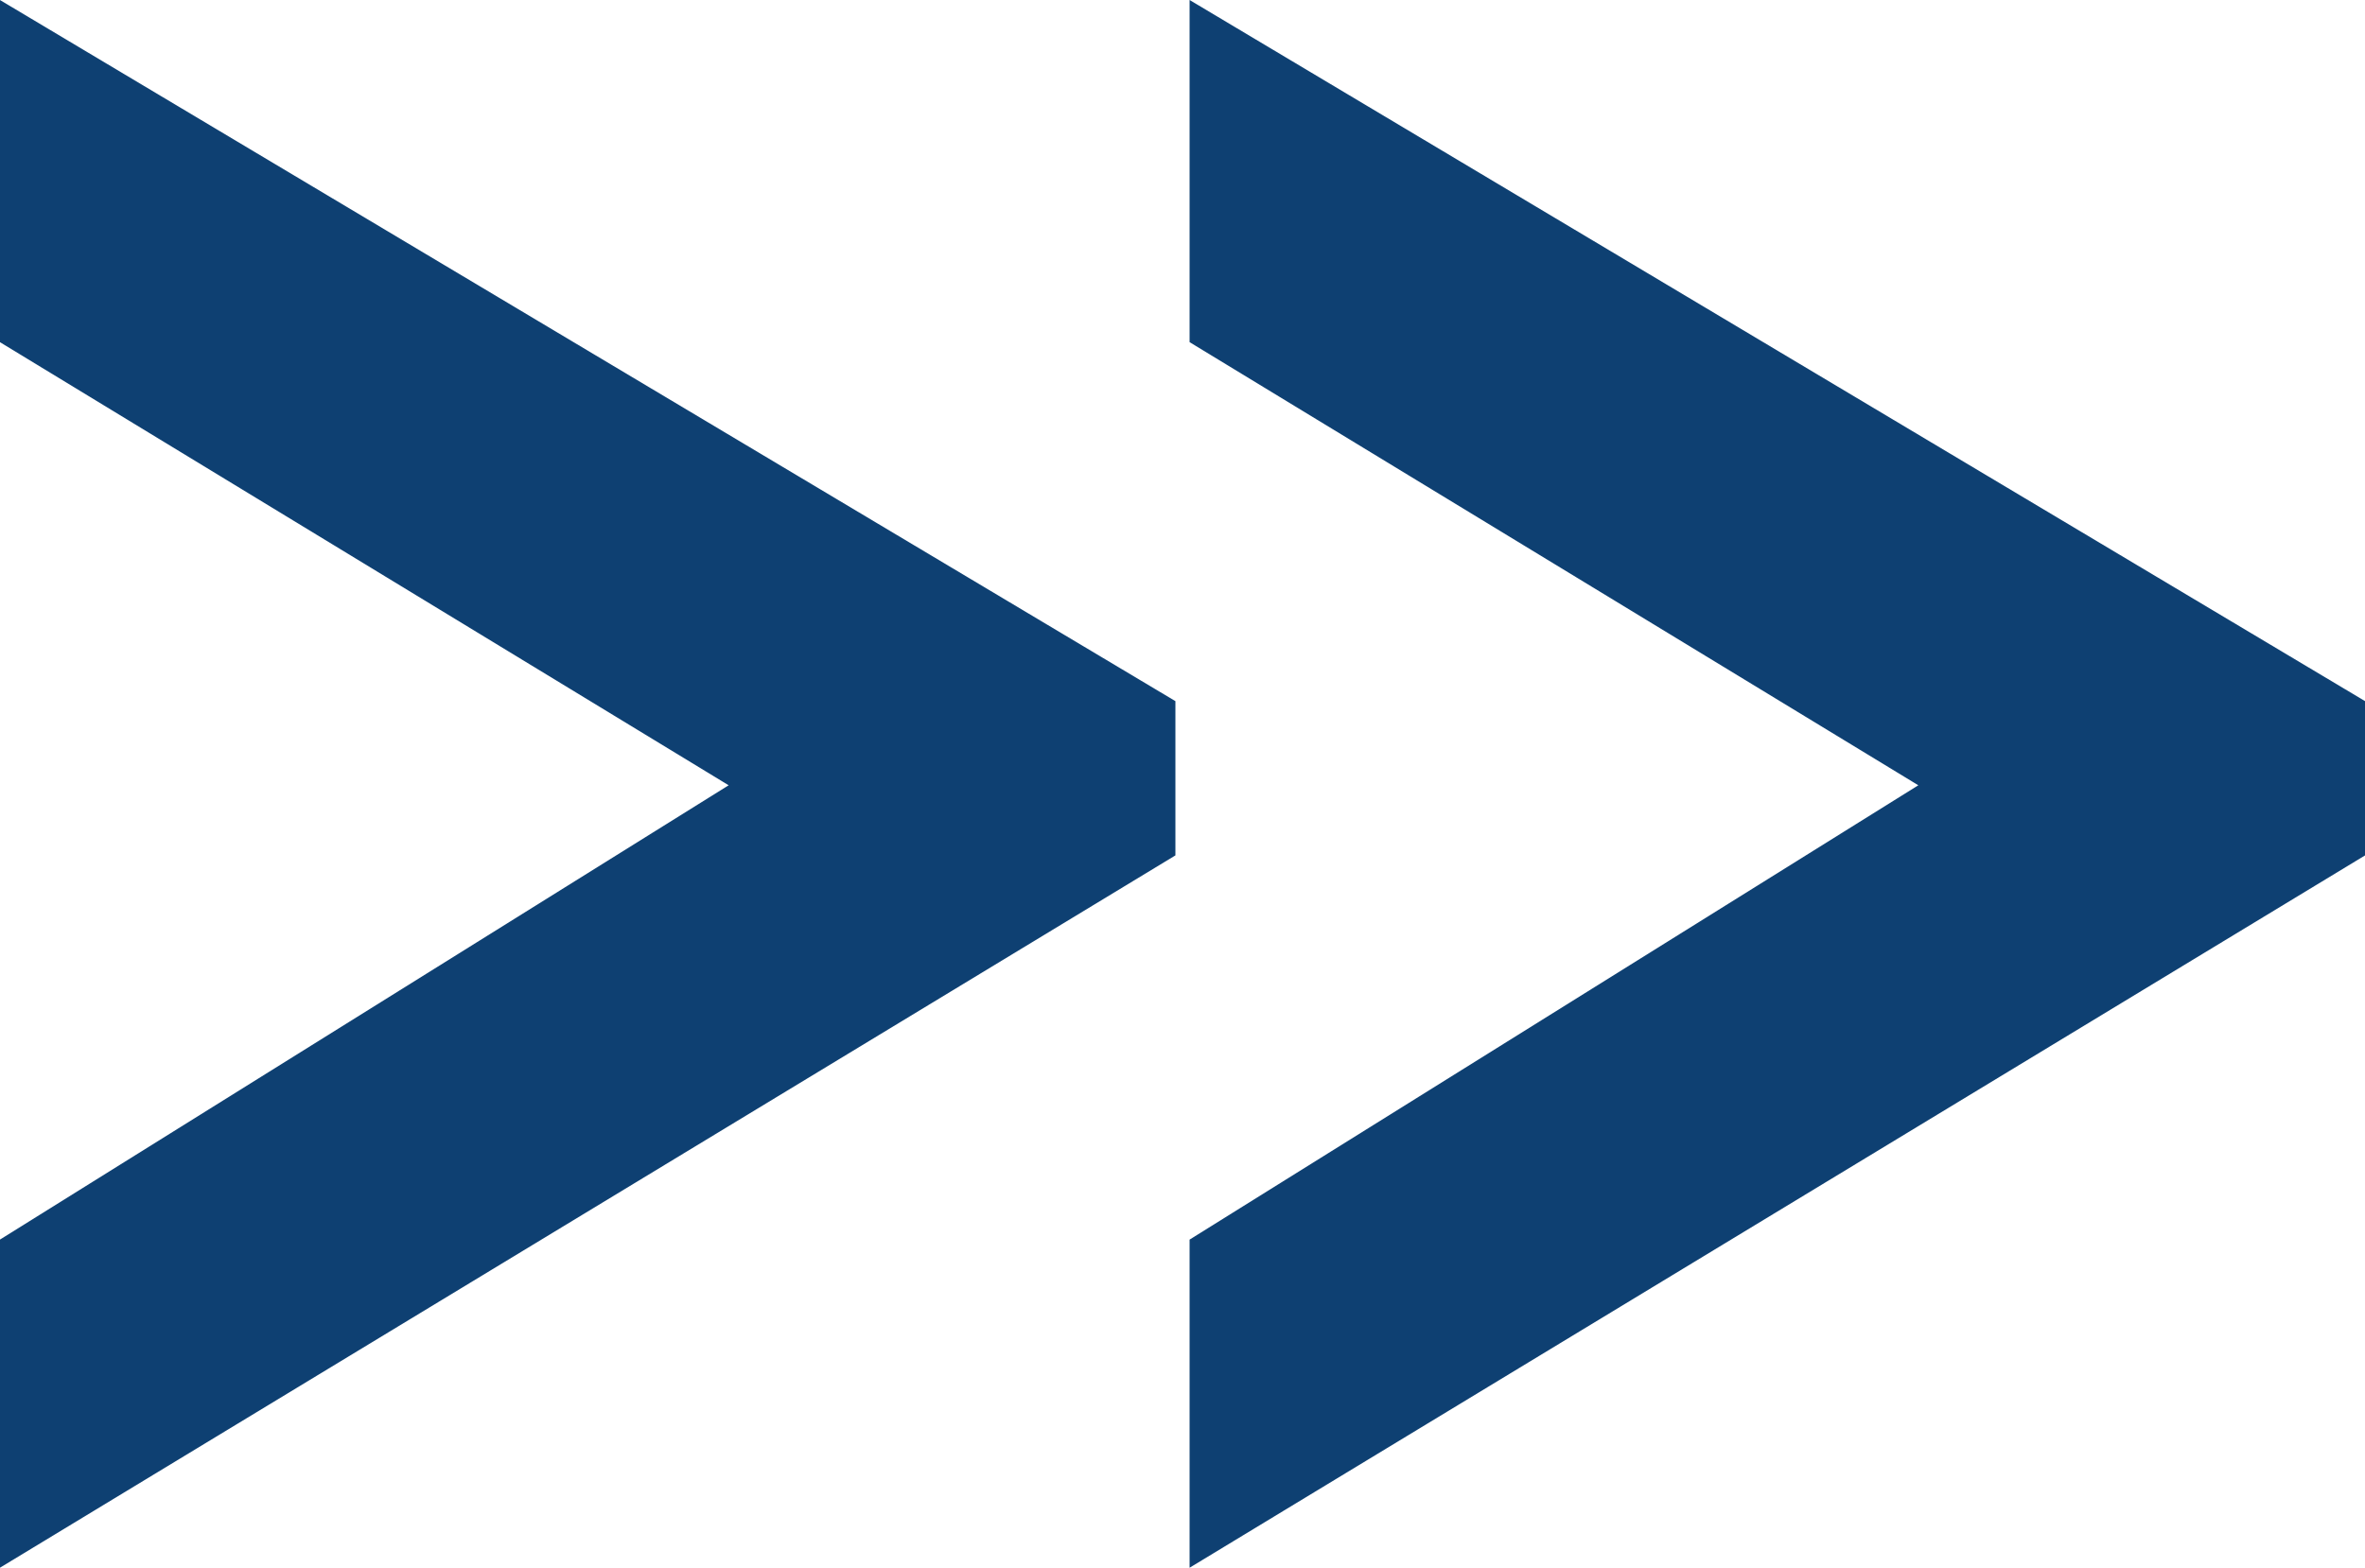 <?xml version="1.0" encoding="UTF-8"?>
<svg preserveAspectRatio="xMidYMid slice" xmlns="http://www.w3.org/2000/svg" width="1024px" height="679px" viewBox="0 0 92 61" fill="none">
  <path d="M45.724 27.281L0 0V13.313L28.346 30.555L0 48.233V61L45.724 33.283V27.281Z" fill="#0E4072"></path>
  <path d="M92 27.281L46.276 0V13.313L74.622 30.555L46.276 48.233V61L92 33.283V27.281Z" fill="#0E4072"></path>
</svg>

